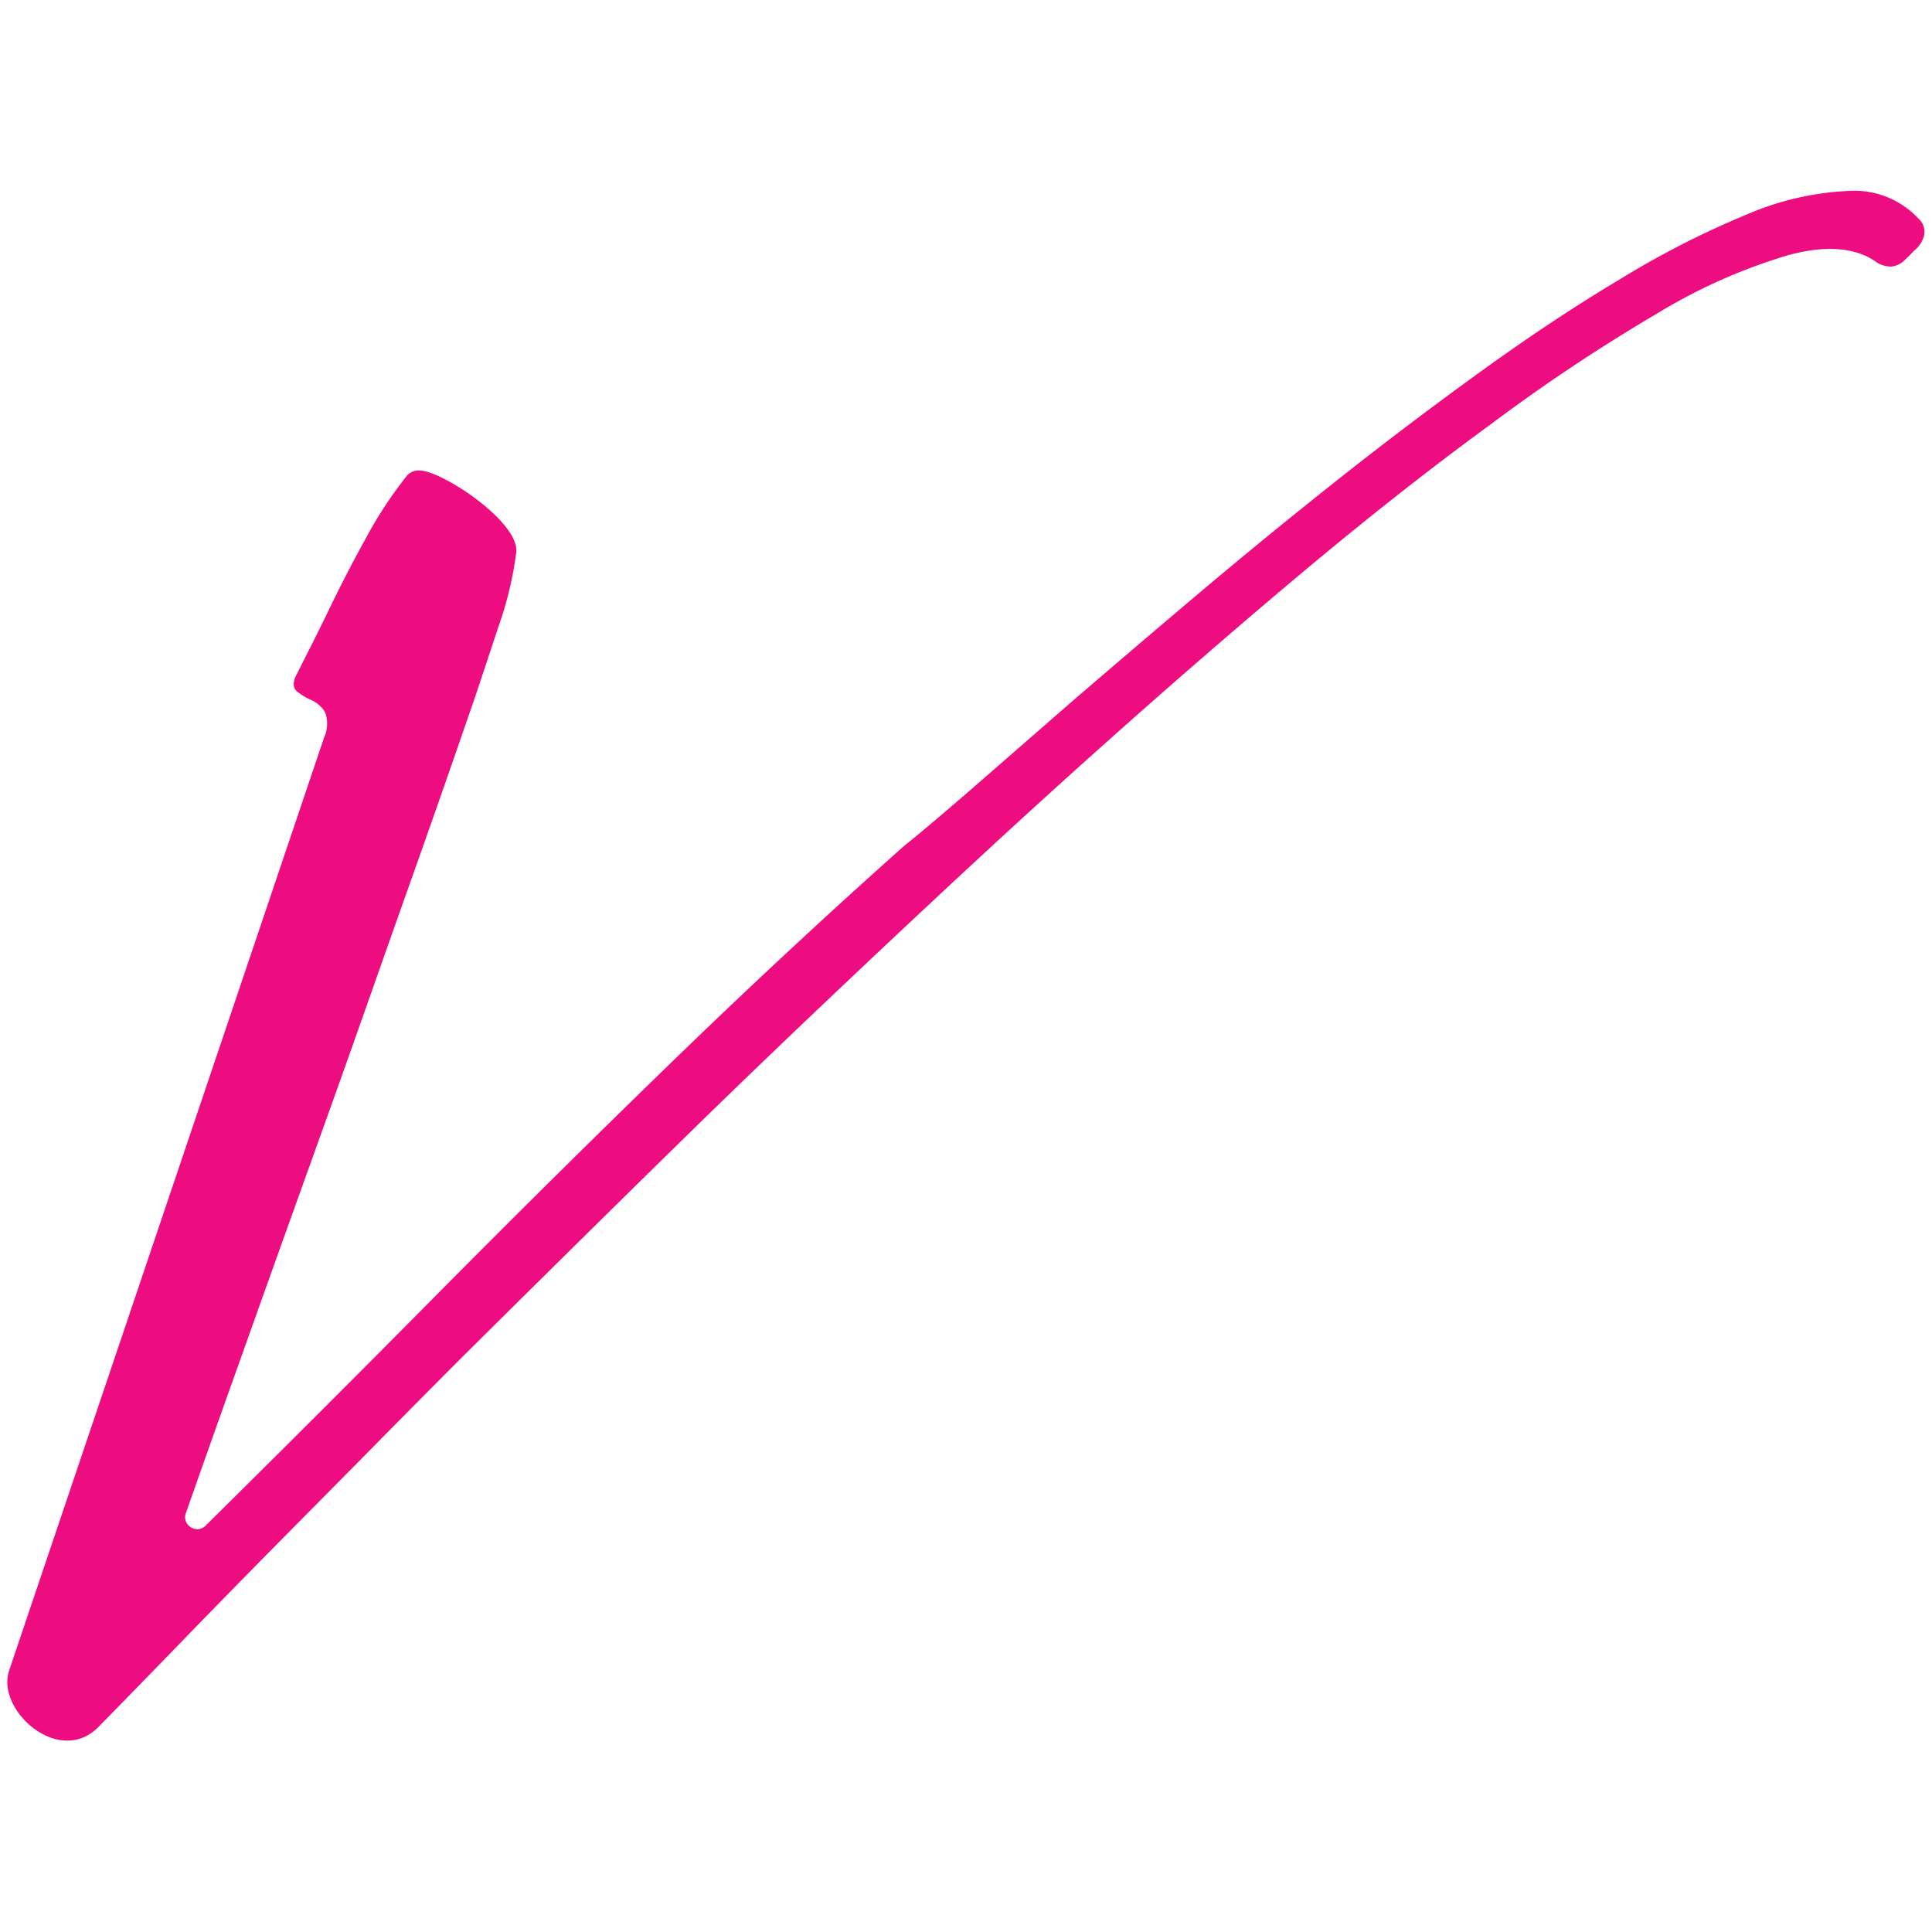 <svg xmlns="http://www.w3.org/2000/svg" viewBox="0 0 188.51 188.51"><defs><style>.cls-1{fill:#ed0d80;}.cls-2{fill:none;}</style></defs><g id="Ebene_2" data-name="Ebene 2"><g id="Ebene_1-2" data-name="Ebene 1"><path class="cls-1" d="M106.87,73.39q10.26-9.19,20-17.36t18.61-14.65a174.79,174.79,0,0,1,16.16-10.76,54.18,54.18,0,0,1,12.8-5.71c3.63-1,6.46-.77,8.45.53a2.64,2.64,0,0,0,1.66.57,2.21,2.21,0,0,0,1.18-.52c.33-.32.67-.63,1-1a2.91,2.91,0,0,0,1-1.47,1.72,1.72,0,0,0-.55-1.7,8.54,8.54,0,0,0-6.82-2.69,28.32,28.32,0,0,0-10,2.33,87.54,87.54,0,0,0-12.22,6.24c-4.4,2.62-8.91,5.62-13.59,9s-9.34,6.9-14,10.59-9.19,7.4-13.54,11.07-8.43,7.16-12.2,10.4l-9.89,8.62c-2.86,2.47-5.09,4.37-6.72,5.67v0Q76.62,92.87,65.16,104T42.44,126.5q-11.26,11.38-22.37,22.35a1.13,1.13,0,0,1-1,.34,1.24,1.24,0,0,1-.82-.53,1.09,1.09,0,0,1-.12-1c2.28-6.51,4.66-13.16,7.08-19.95s4.88-13.62,7.33-20.46S37.35,93.63,39.71,87s4.58-13,6.72-19.21c.77-2.31,1.51-4.56,2.26-6.8a35.07,35.07,0,0,0,1.68-7.08c.35-2.93-7.1-7.9-9.37-8a1.51,1.51,0,0,0-1.3.51,41.43,41.43,0,0,0-4.11,6.29q-1.8,3.27-3.41,6.6c-1.07,2.23-2.19,4.43-3.29,6.6-.34.68-.29,1.23.07,1.54a6.14,6.14,0,0,0,1.42.86,3,3,0,0,1,1.35,1.2A3.3,3.3,0,0,1,31.61,72L.89,163c-1.3,3.84,4.84,9.38,8.68,5.54,2.09-2.13,5-5.11,8.67-8.9s8-8.19,13-13.23S41.6,135.87,47.53,130s12.13-12,18.68-18.42,13.23-12.8,20.1-19.26S100,79.53,106.87,73.39Z"></path><rect class="cls-2" width="188.51" height="188.51"></rect></g></g></svg>